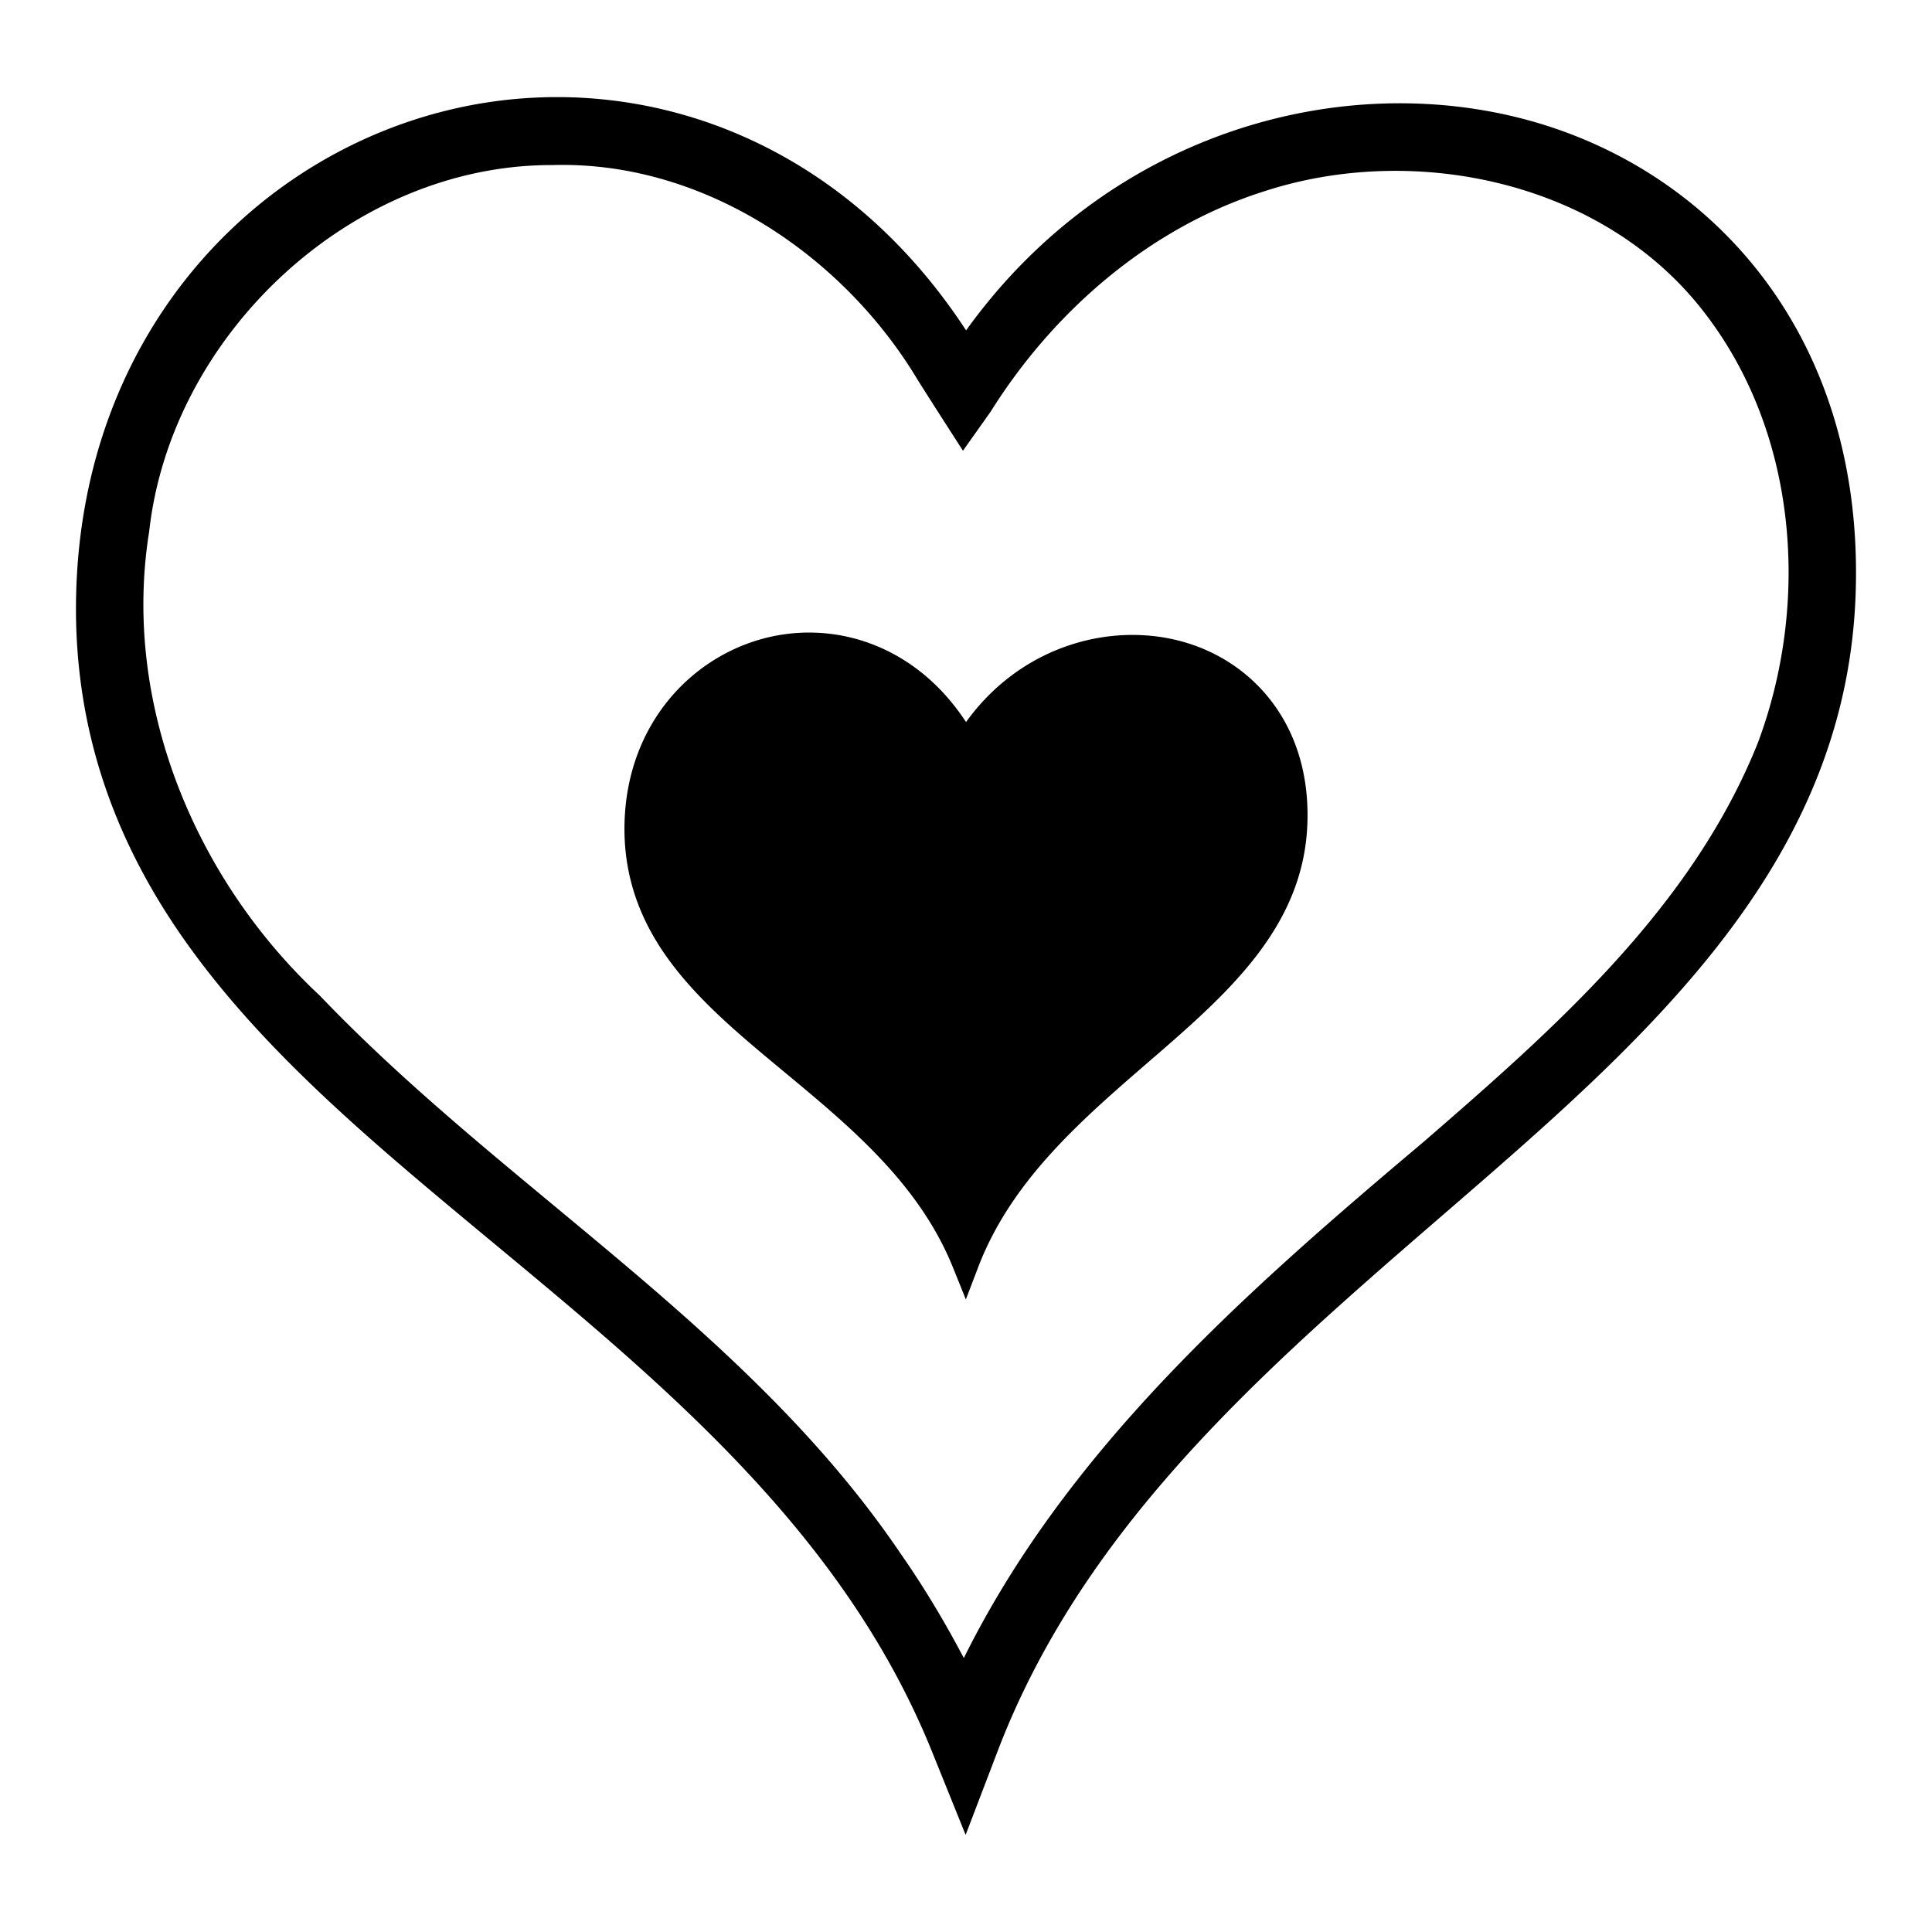 <?xml version="1.0" encoding="utf-8"?>
<!-- Generator: www.svgicons.com -->
<svg xmlns="http://www.w3.org/2000/svg" width="800" height="800" viewBox="0 0 512 512">
<path fill="currentColor" d="M147.887 25.734a122.3 122.3 0 0 0-29.89 3.647C66.04 42.366 22.312 89.155 20.212 156.36c-1.12 35.803 9.934 65.568 27.54 91.12c17.61 25.552 41.552 47.158 66.85 68.442c50.596 42.573 106.39 83.87 132.397 148.293l8.904 22.05l8.49-22.212c24.65-64.483 78.63-107.776 128.604-151.27c49.974-43.493 96.634-88.203 98.783-155.834c2.276-71.537-42.363-116.7-95.522-127.137c-49-9.622-105.34 9.122-140.23 57.744c-27.547-42.14-68.33-61.74-108.14-61.823zm2.168 17.975c38.356.402 73.808 24.73 93.14 56.956c3.06 4.91 12 18.78 12 18.78l7.334-10.35c16.673-26.633 42.103-48.728 72.284-58.325c40.247-13.228 90.467-2.59 117.055 32.314c24.617 32.027 27.77 76.852 14.025 113.666c-17.43 43.71-53.837 75.718-88.553 105.793c-46.72 39.376-94.345 81.183-121.916 136.86c-5.064-9.63-10.672-18.98-16.9-27.9c-40.44-59.624-104.682-96.256-153.725-147.608c-33.198-30.908-52.584-77.653-45.26-123.08c5.82-52.31 53.85-97.206 106.794-97.07q1.865-.055 3.72-.036zm64.457 123.925a47 47 0 0 0-11.47 1.4c-19.938 4.983-36.72 22.938-37.524 48.73c-.43 13.738 3.81 25.16 10.568 34.965s15.945 18.096 25.652 26.264c19.417 16.338 40.828 32.186 50.81 56.908l3.415 8.463l3.258-8.525c9.46-24.746 30.175-41.358 49.352-58.05c19.178-16.69 37.084-33.846 37.908-59.8c.873-27.452-16.256-44.784-36.656-48.79c-18.804-3.69-40.425 3.5-53.814 22.16c-10.57-16.172-26.22-23.694-41.498-23.725z"/>
</svg>